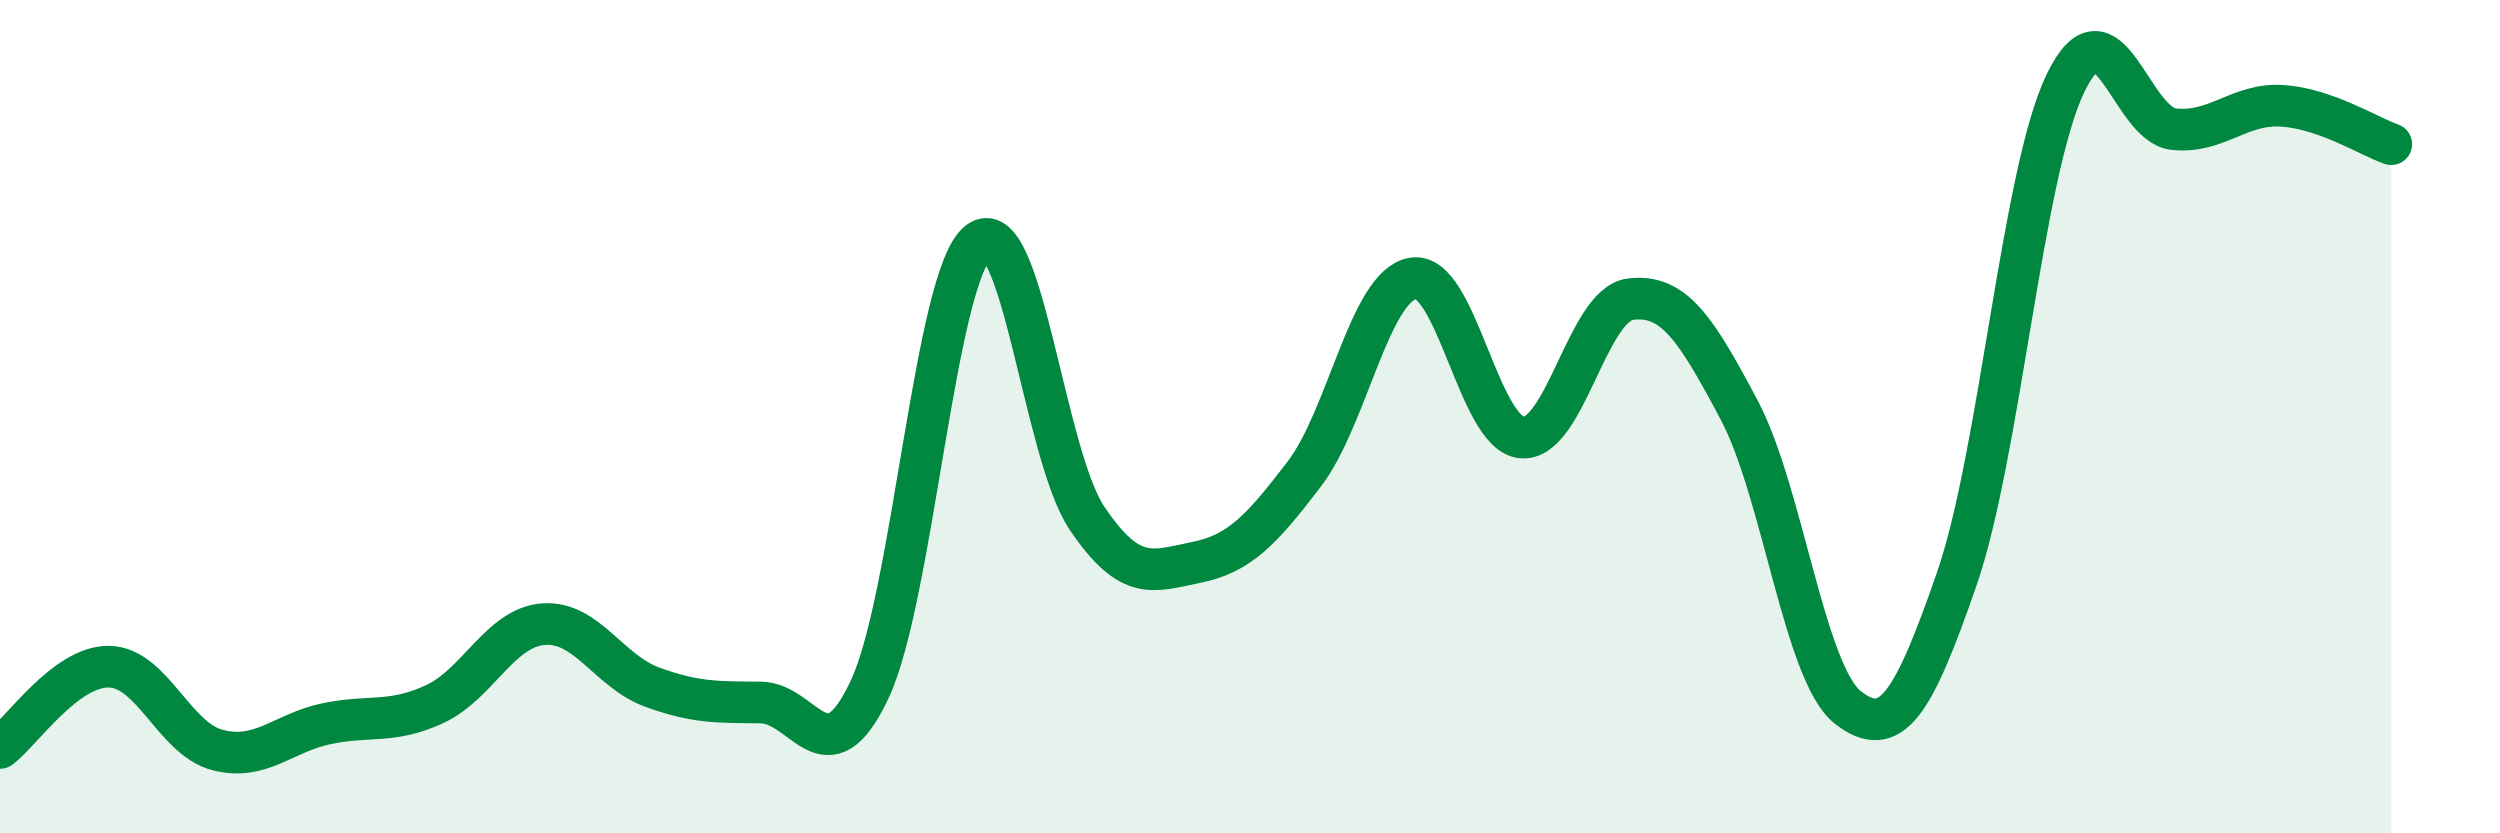 
    <svg width="60" height="20" viewBox="0 0 60 20" xmlns="http://www.w3.org/2000/svg">
      <path
        d="M 0,17.95 C 0.52,17.56 1.57,15.99 2.61,16 C 3.65,16.01 4.18,17.73 5.22,18 C 6.26,18.27 6.79,17.59 7.83,17.37 C 8.87,17.15 9.39,17.38 10.43,16.9 C 11.47,16.42 12,15.06 13.04,14.98 C 14.08,14.9 14.61,16.11 15.65,16.49 C 16.69,16.87 17.22,16.85 18.26,16.86 C 19.3,16.87 19.83,18.76 20.87,16.55 C 21.91,14.34 22.44,6.63 23.48,5.81 C 24.52,4.99 25.05,10.9 26.09,12.44 C 27.13,13.98 27.66,13.71 28.7,13.5 C 29.74,13.29 30.26,12.74 31.3,11.38 C 32.34,10.02 32.87,6.86 33.91,6.68 C 34.95,6.5 35.48,10.4 36.52,10.5 C 37.56,10.6 38.09,7.31 39.13,7.18 C 40.17,7.05 40.7,7.88 41.74,9.84 C 42.78,11.8 43.31,16.17 44.35,16.98 C 45.39,17.79 45.92,16.9 46.96,13.9 C 48,10.9 48.53,4.16 49.57,2 C 50.61,-0.16 51.13,2.99 52.17,3.1 C 53.21,3.21 53.74,2.47 54.78,2.54 C 55.82,2.61 56.87,3.28 57.39,3.46L57.39 20L0 20Z"
        fill="#008740"
        opacity="0.1"
        stroke-linecap="round"
        stroke-linejoin="round"
      />
      <path
        d="M 0,17.95 C 0.52,17.56 1.57,15.99 2.61,16 C 3.65,16.01 4.18,17.73 5.22,18 C 6.26,18.27 6.79,17.59 7.83,17.37 C 8.87,17.15 9.39,17.38 10.43,16.9 C 11.47,16.42 12,15.06 13.04,14.98 C 14.08,14.9 14.61,16.11 15.65,16.49 C 16.69,16.87 17.22,16.85 18.26,16.86 C 19.3,16.87 19.83,18.76 20.87,16.55 C 21.91,14.34 22.44,6.63 23.48,5.81 C 24.52,4.99 25.05,10.9 26.09,12.44 C 27.13,13.98 27.66,13.71 28.7,13.5 C 29.74,13.29 30.26,12.74 31.3,11.38 C 32.34,10.02 32.87,6.86 33.91,6.68 C 34.95,6.5 35.48,10.4 36.52,10.5 C 37.56,10.6 38.09,7.31 39.13,7.18 C 40.17,7.05 40.7,7.88 41.74,9.84 C 42.78,11.8 43.31,16.17 44.35,16.98 C 45.39,17.79 45.92,16.9 46.96,13.9 C 48,10.9 48.53,4.16 49.57,2 C 50.61,-0.16 51.13,2.99 52.17,3.1 C 53.21,3.21 53.74,2.47 54.78,2.54 C 55.82,2.61 56.87,3.28 57.39,3.46"
        stroke="#008740"
        stroke-width="1"
        fill="none"
        stroke-linecap="round"
        stroke-linejoin="round"
      />
    </svg>
  
